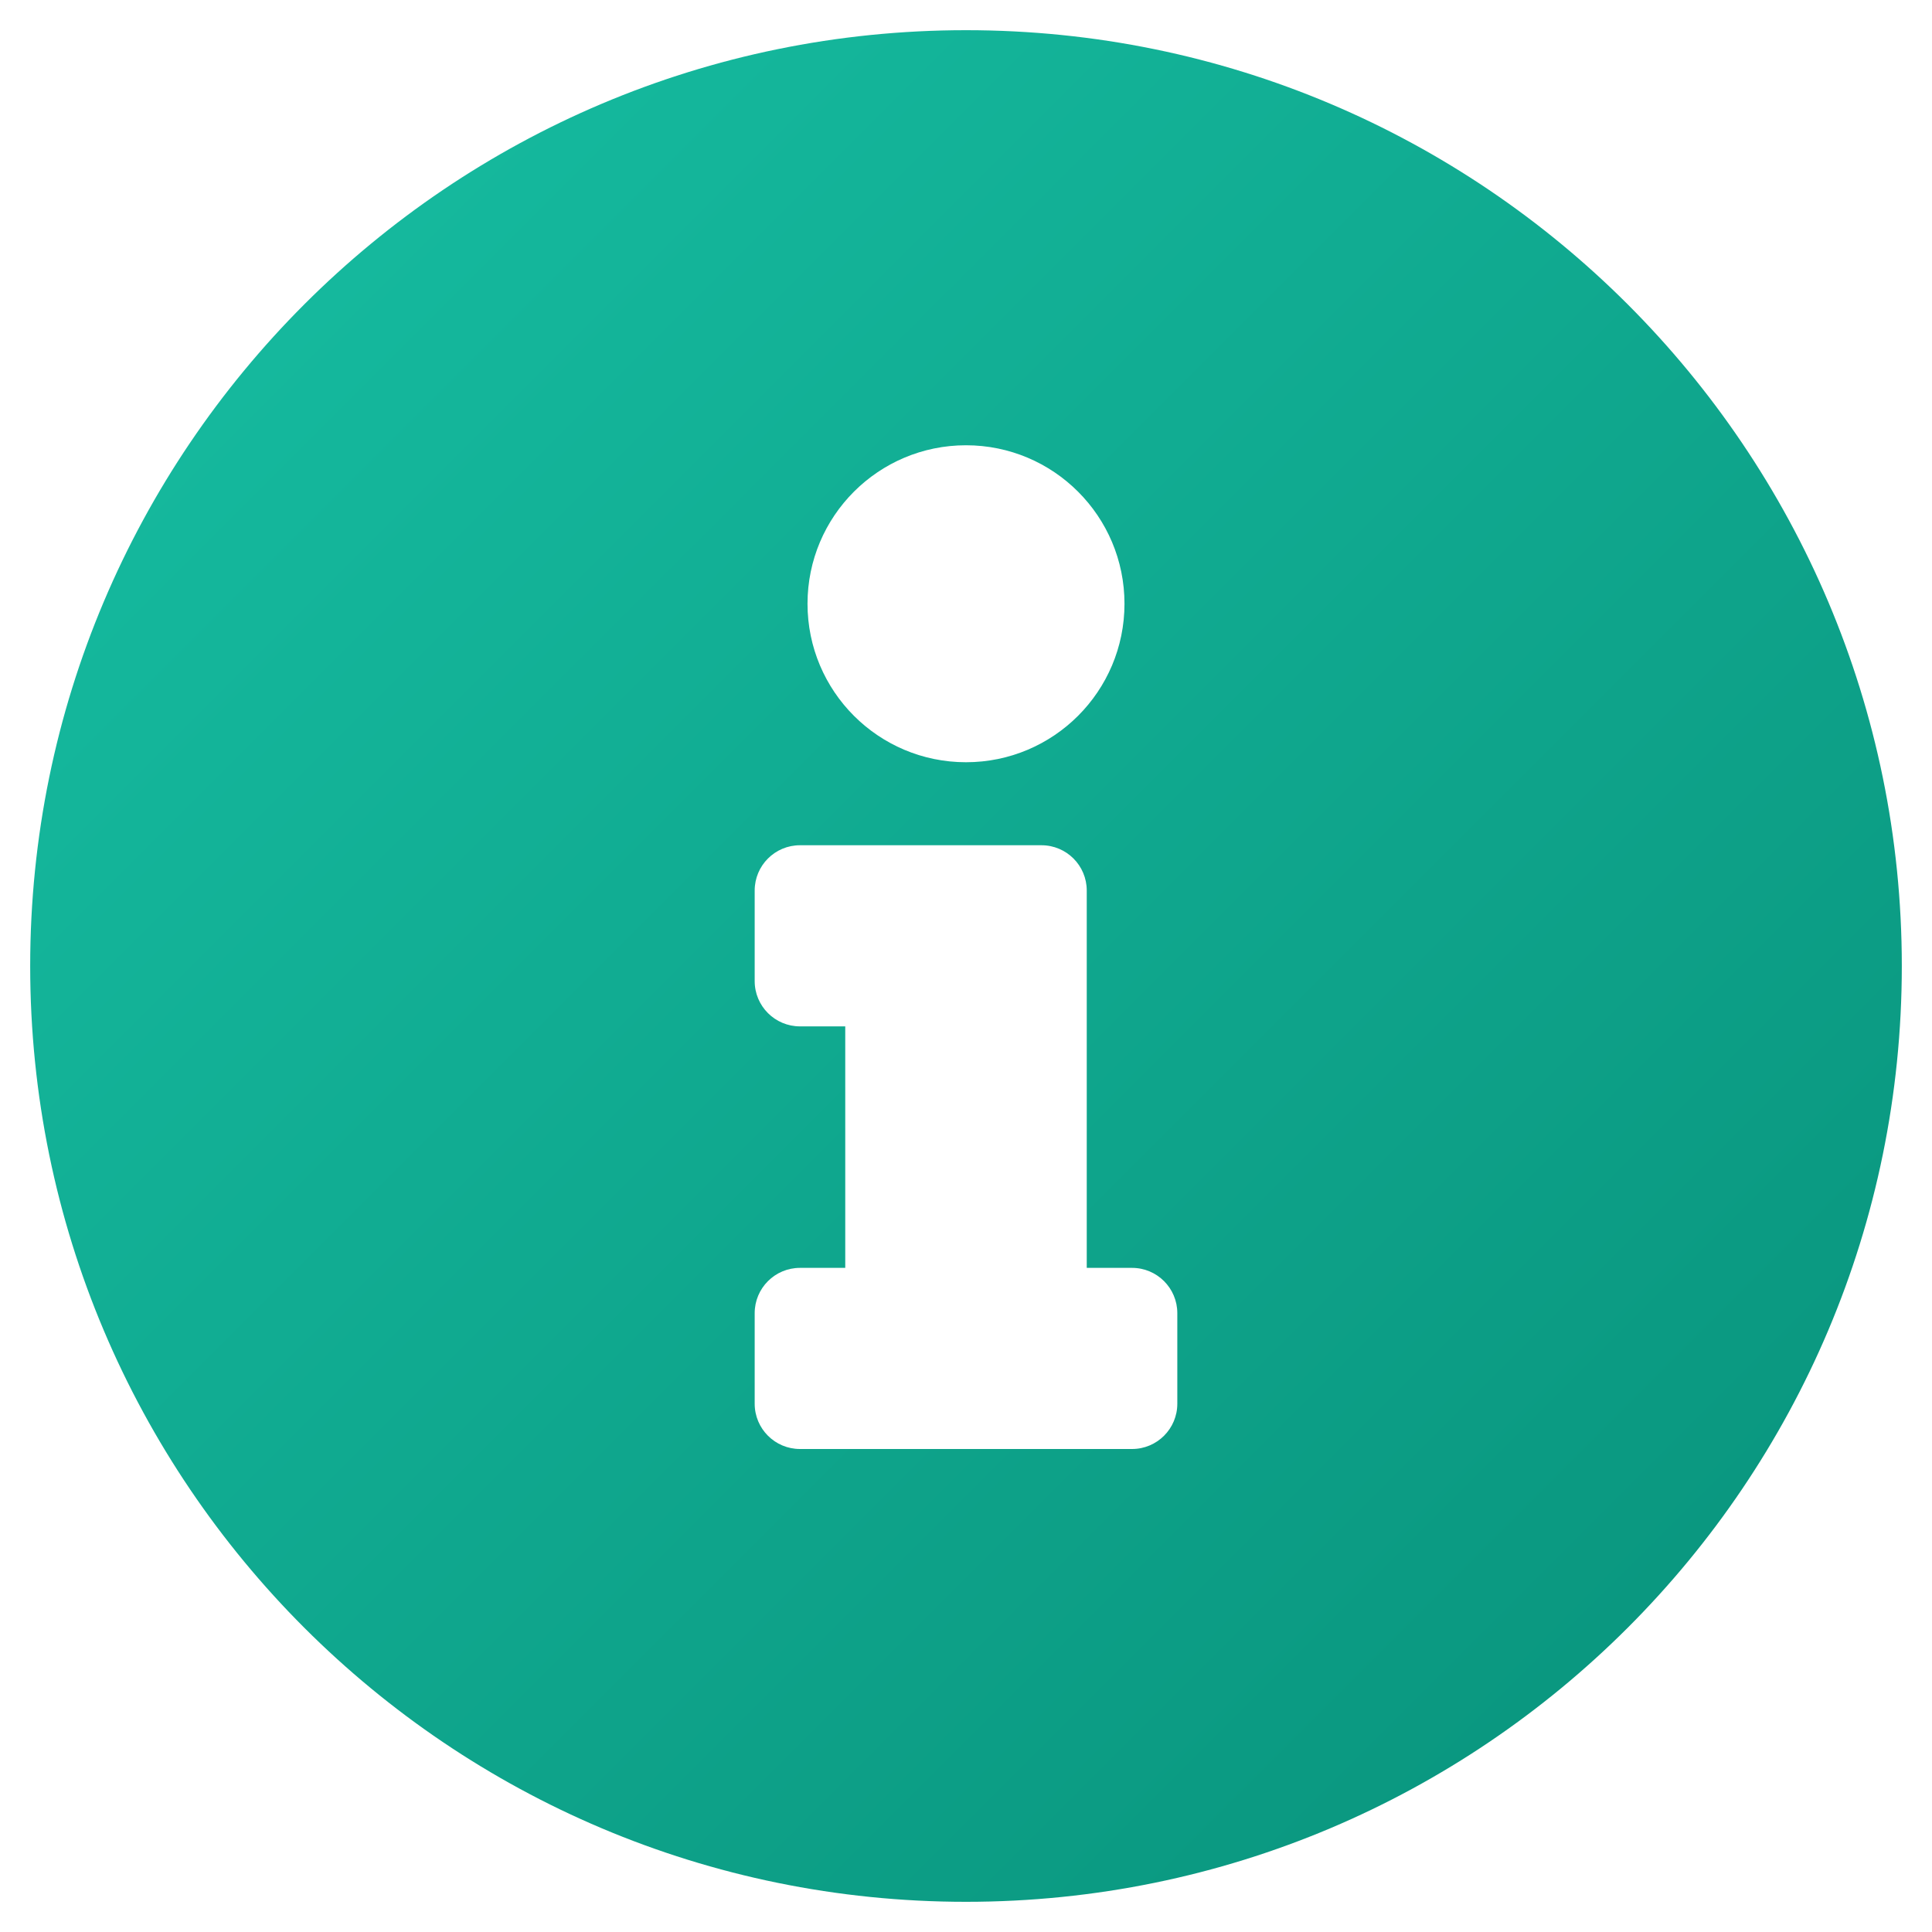<svg xmlns="http://www.w3.org/2000/svg" viewBox="0 0 512 512">
    <defs>
        <linearGradient id="myGradient" x1="0%" y1="0%" x2="100%" y2="100%">
            <stop offset="0%" style="stop-color:#17bfa3; stop-opacity:1" />
            <stop offset="100%" style="stop-color:#08917a; stop-opacity:1" />
        </linearGradient>
    </defs>
    <path fill="url(#myGradient)" d="M256 8C119.043 8 8 119.083 8 256c0 136.997 111.043 248 248 248s248-111.003 248-248C504 119.083 392.957 8 256 8zm0 110c23.196 0 42 18.804 42 42s-18.804 42-42 42-42-18.804-42-42 18.804-42 42-42zm56 254c0 6.627-5.373 12-12 12h-88c-6.627 0-12-5.373-12-12v-24c0-6.627 5.373-12 12-12h12v-64h-12c-6.627 0-12-5.373-12-12v-24c0-6.627 5.373-12 12-12h64c6.627 0 12 5.373 12 12v100h12c6.627 0 12 5.373 12 12v24z"/>
</svg>
